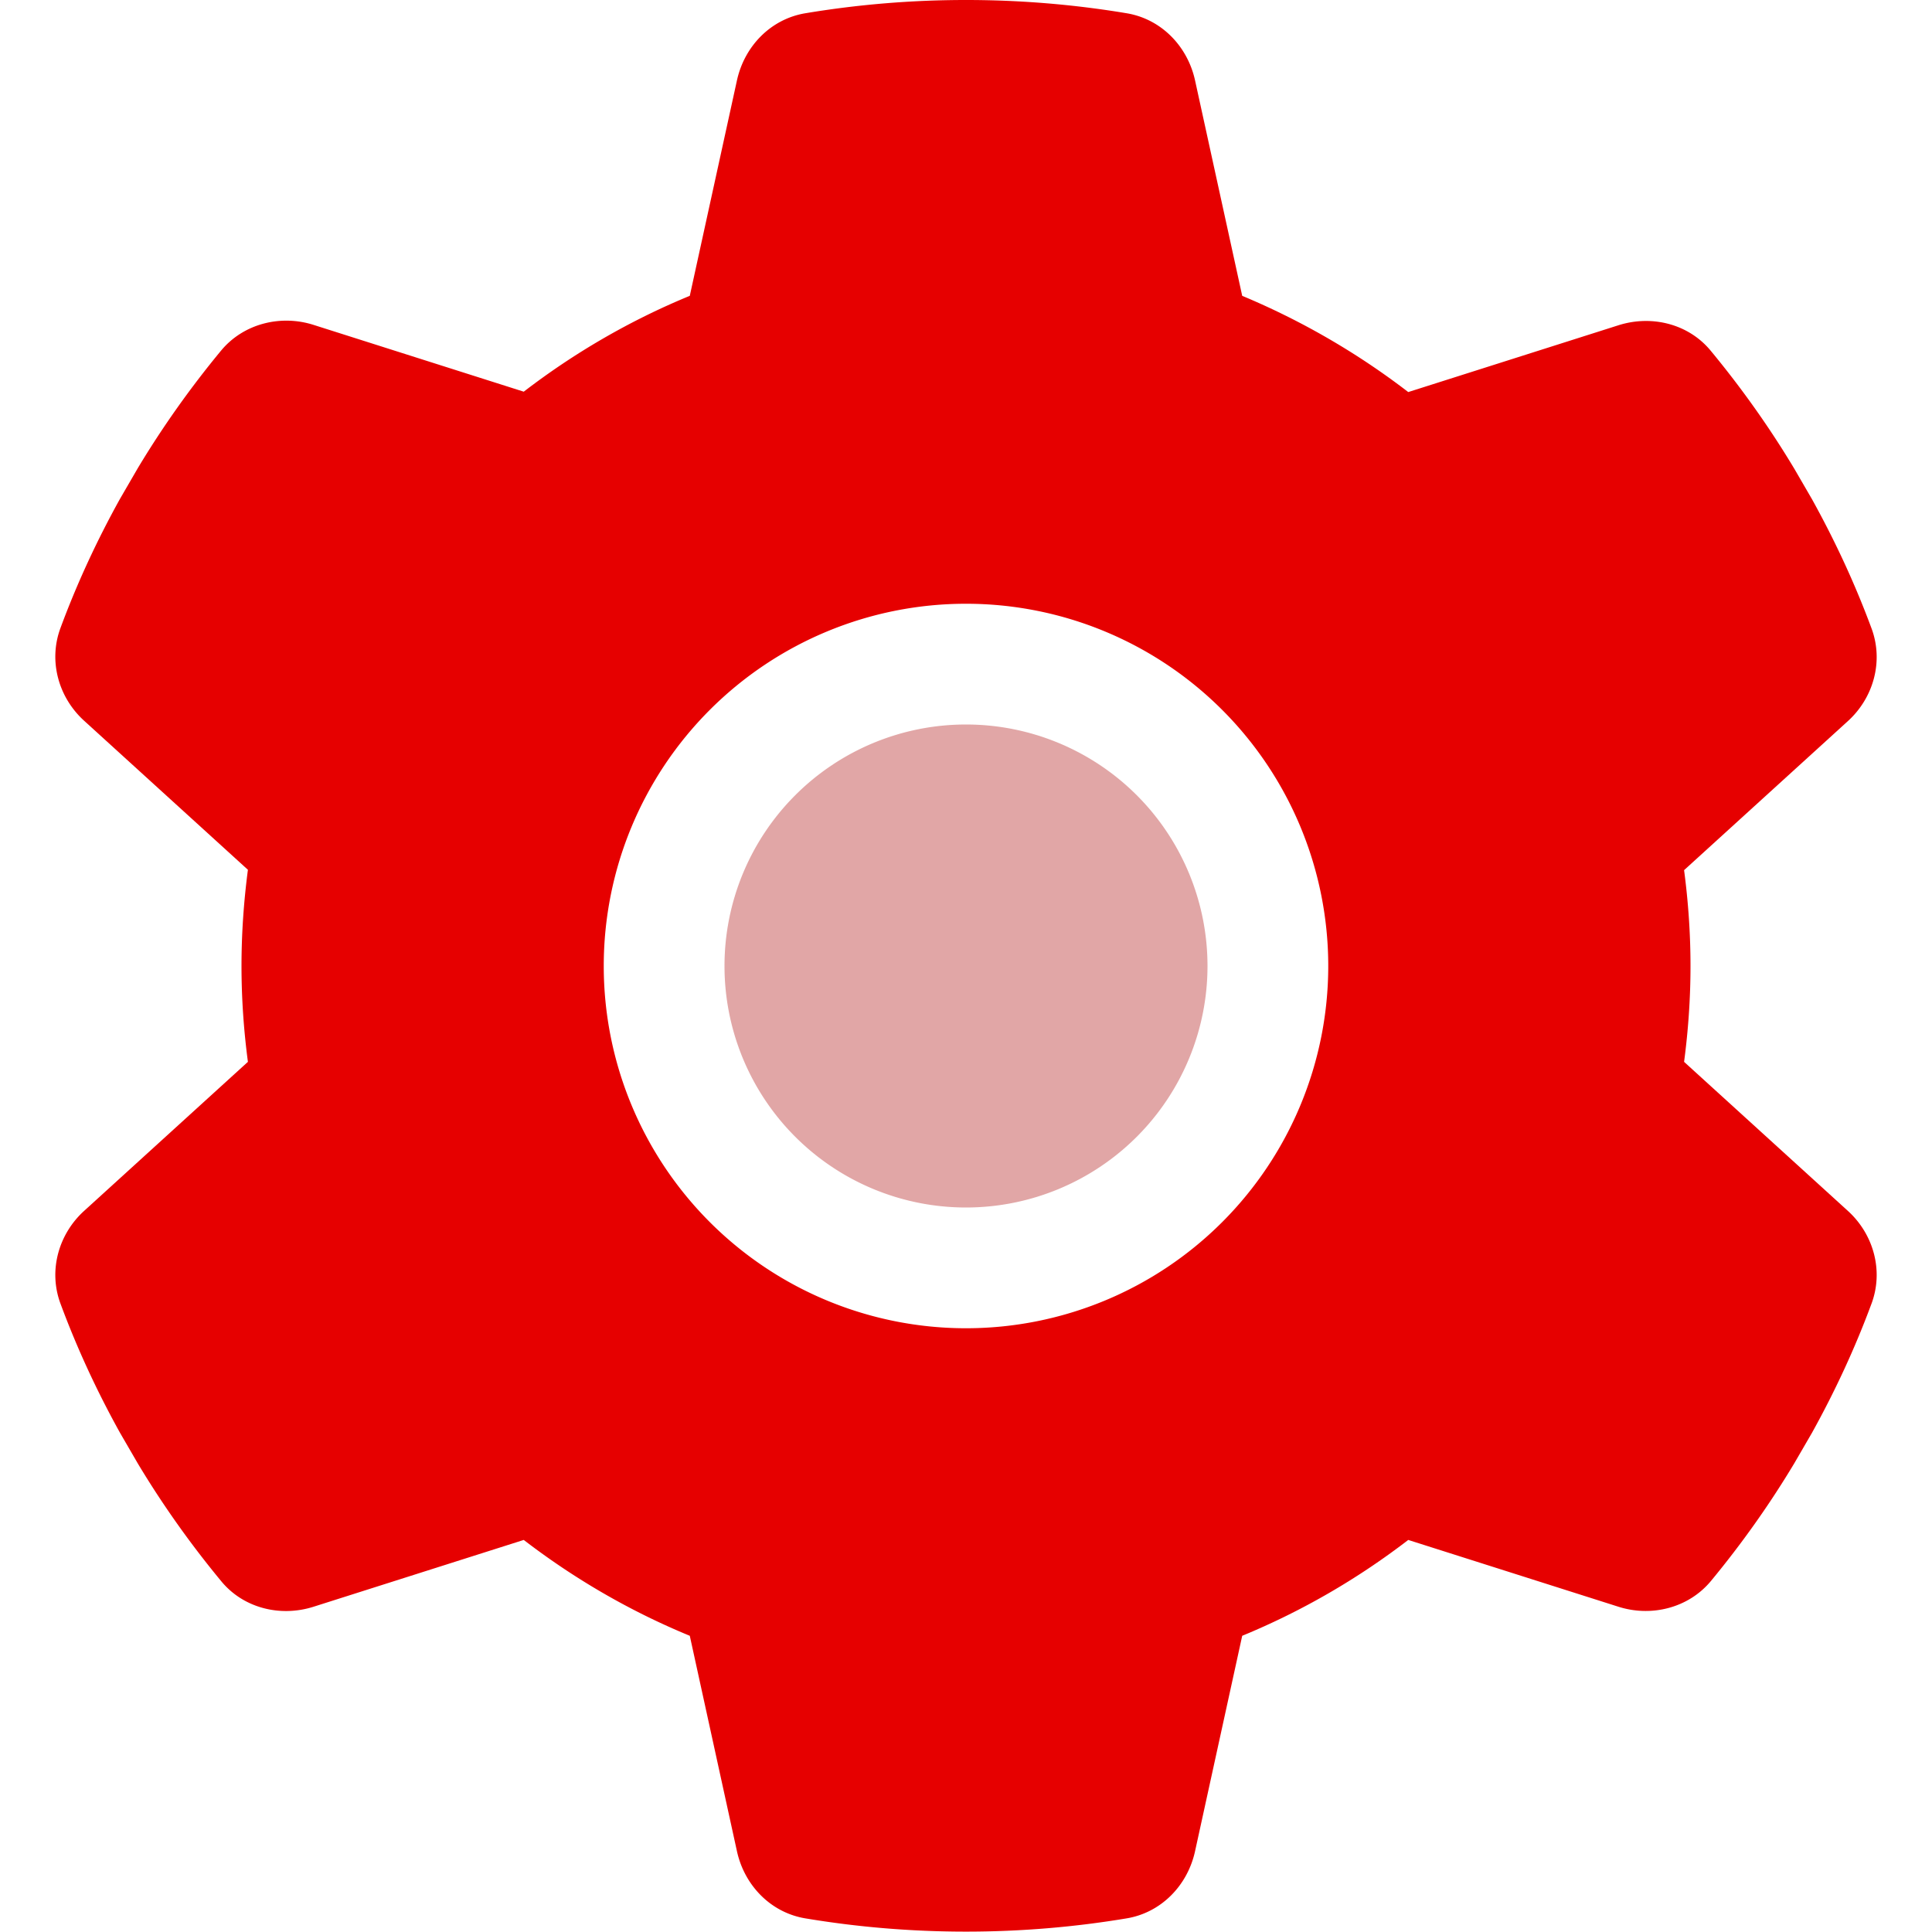<svg xmlns="http://www.w3.org/2000/svg" viewBox="0 0 512 512"><!--!Font Awesome Pro 6.6.0 by @fontawesome - https://fontawesome.com License - https://fontawesome.com/license (Commercial License) Copyright 2024 Fonticons, Inc.--><path class="fa-secondary" opacity=".4" fill="#b42222" d="M192 256a64 64 0 1 0 128 0 64 64 0 1 0 -128 0z"/><path class="fa-primary" fill="#e60000" d="M489.6 191.2c6.9-6.2 9.6-15.9 6.4-24.6c-4.4-11.9-9.7-23.3-15.8-34.3l-4.7-8.1c-6.6-11-14-21.4-22.1-31.2c-5.9-7.2-15.7-9.6-24.5-6.8l-55.7 17.7C359.8 93.6 345 85 329.2 78.4L316.7 21.3c-2-9.1-9-16.3-18.2-17.8C284.7 1.2 270.5 0 256 0s-28.7 1.2-42.5 3.5c-9.2 1.5-16.2 8.7-18.2 17.8L182.8 78.4c-15.8 6.5-30.6 15.1-44 25.4L83.1 86.1c-8.8-2.8-18.6-.3-24.5 6.8c-8.1 9.8-15.5 20.2-22.1 31.2l-4.7 8.1c-6.1 11-11.4 22.4-15.8 34.3c-3.2 8.7-.5 18.4 6.4 24.6l43.3 39.4C64.6 238.9 64 247.4 64 256s.6 17.1 1.7 25.4L22.4 320.8c-6.9 6.2-9.6 15.9-6.4 24.6c4.4 11.9 9.7 23.3 15.8 34.3l4.7 8.1c6.6 11 14 21.4 22.1 31.2c5.9 7.2 15.7 9.6 24.5 6.8l55.7-17.7c13.4 10.3 28.2 18.9 44 25.4l12.5 57.1c2 9.1 9 16.3 18.2 17.8c13.8 2.3 28 3.5 42.5 3.5s28.7-1.2 42.5-3.5c9.2-1.5 16.2-8.7 18.2-17.8l12.5-57.1c15.8-6.5 30.6-15.1 44-25.4l55.7 17.7c8.8 2.8 18.6 .3 24.5-6.8c8.1-9.8 15.5-20.2 22.1-31.2l4.7-8.1c6.1-11 11.4-22.4 15.8-34.3c3.2-8.7 .5-18.4-6.4-24.6l-43.3-39.4c1.1-8.3 1.7-16.8 1.7-25.4s-.6-17.1-1.7-25.4l43.3-39.4zM256 160a96 96 0 1 1 0 192 96 96 0 1 1 0-192z"/></svg>